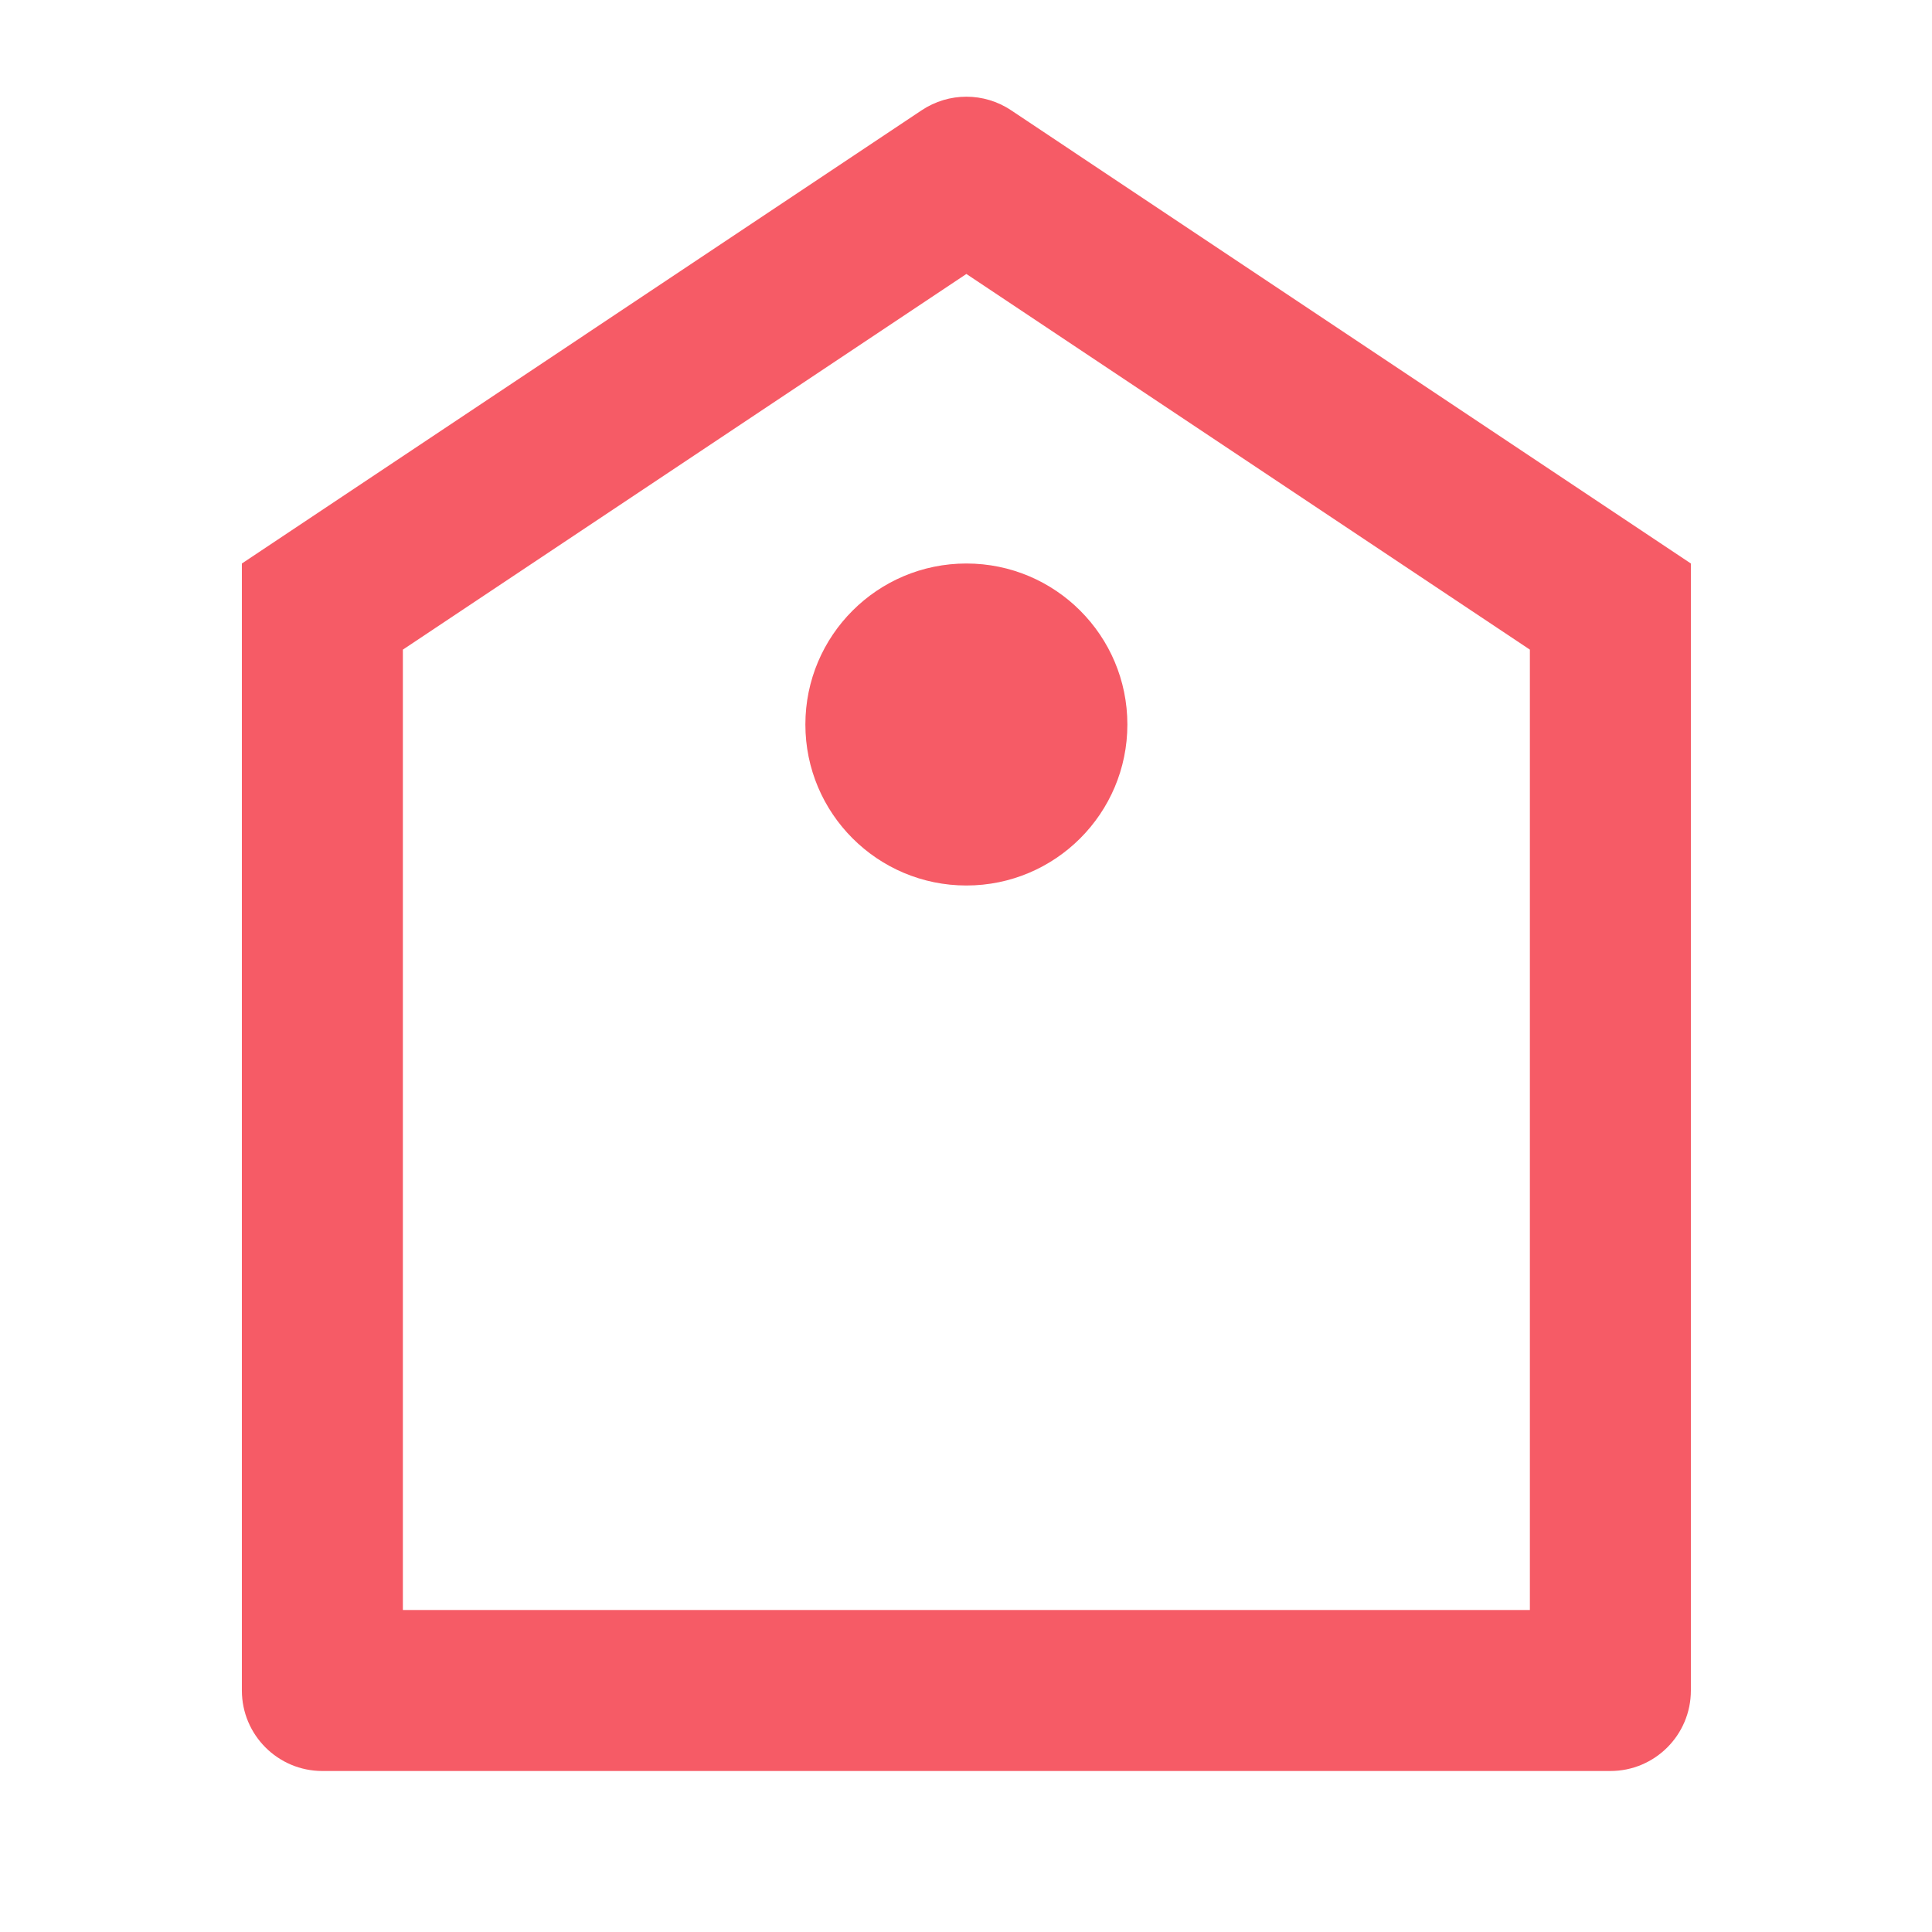 <svg width="36" height="36" viewBox="0 0 36 36" fill="none" xmlns="http://www.w3.org/2000/svg">
<g id="Frame">
<path id="Vector" d="M4.507 10.5L17.175 2.054C17.679 1.718 18.336 1.718 18.839 2.054L31.507 10.5V31.5C31.507 32.328 30.836 33 30.007 33H6.007C5.179 33 4.507 32.328 4.507 31.5V10.5ZM7.507 12.105V30H28.507V12.105L18.007 5.105L7.507 12.105ZM18.007 16.5C16.351 16.5 15.007 15.156 15.007 13.5C15.007 11.843 16.351 10.5 18.007 10.5C19.664 10.5 21.007 11.843 21.007 13.5C21.007 15.156 19.664 16.5 18.007 16.5Z" fill="#F65B66"/>
</g>
</svg>
